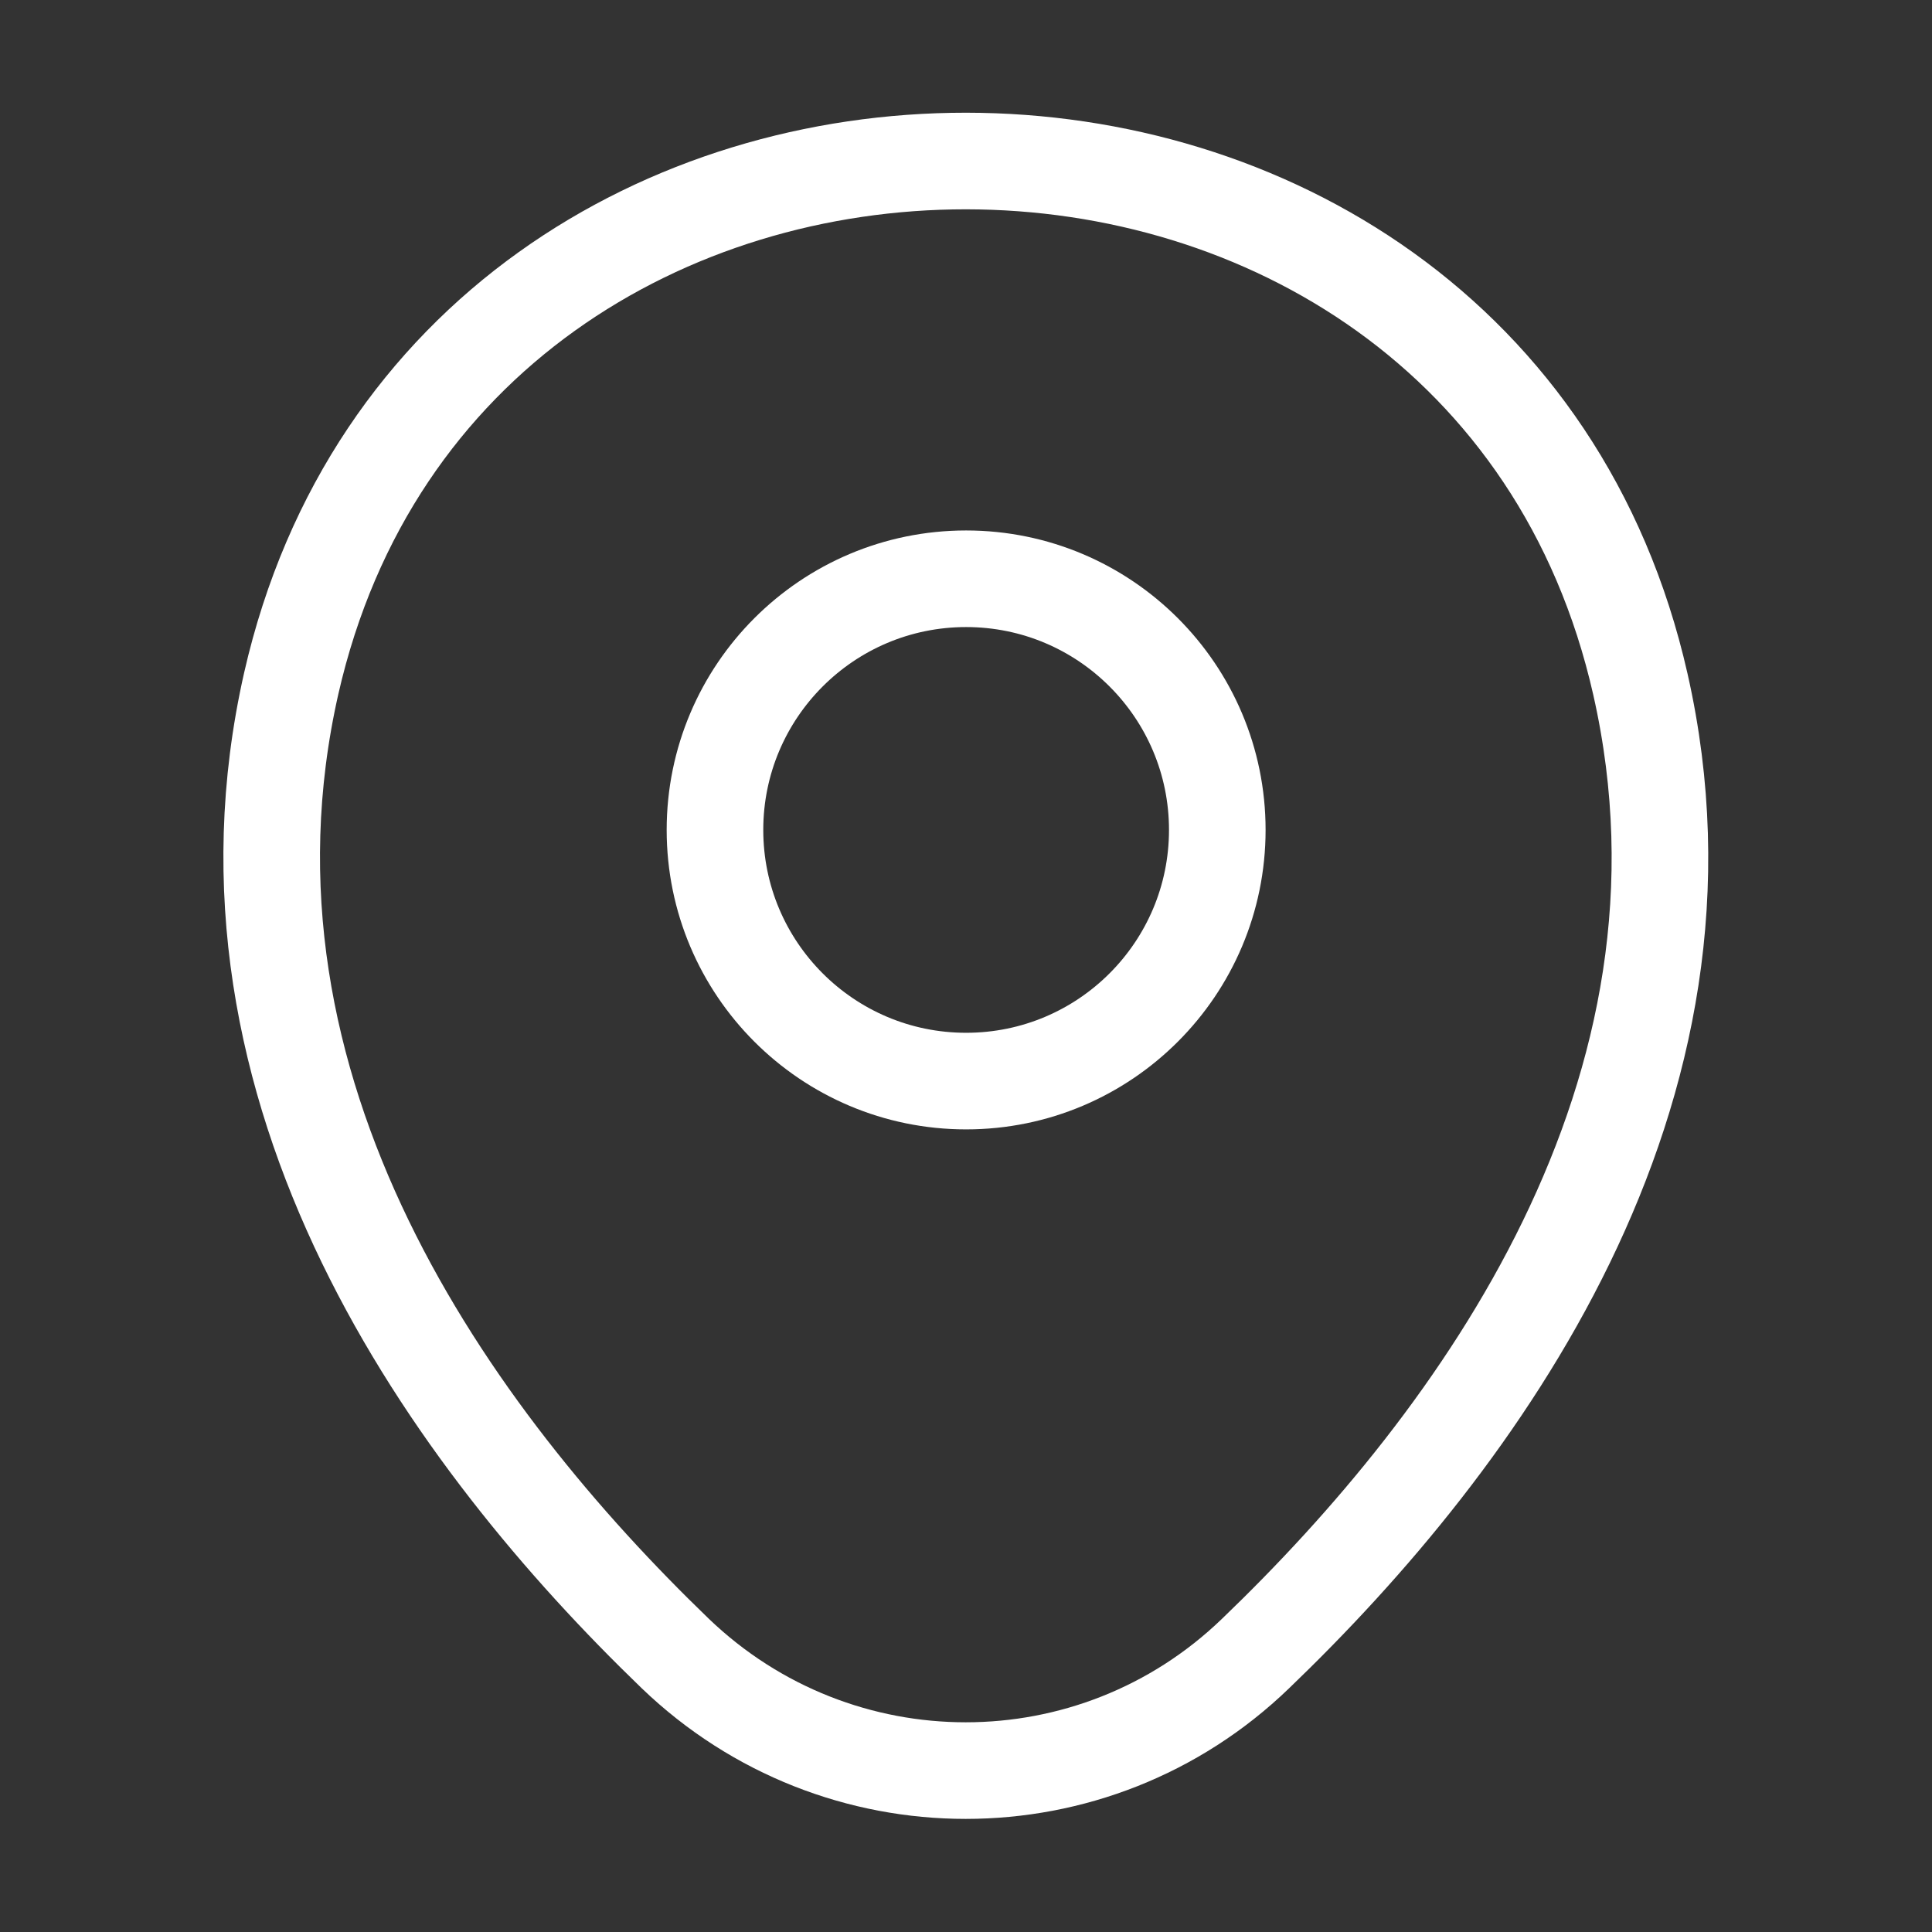 <svg width="30" height="30" viewBox="0 0 30 30" fill="none" xmlns="http://www.w3.org/2000/svg">
<rect x="0" y="0" width="30" height="30" fill="#333333" stroke="none"/>
<path d="M15.002 16.787C17.155 16.787 18.902 15.041 18.902 12.887C18.902 10.733 17.155 8.987 15.002 8.987C12.848 8.987 11.102 10.733 11.102 12.887C11.102 15.041 12.848 16.787 15.002 16.787Z" stroke="white" stroke-width="1.5"/>
<path d="M4.522 10.613C6.985 -0.212 23.022 -0.2 25.472 10.625C26.91 16.975 22.96 22.35 19.497 25.675C16.985 28.1 13.01 28.1 10.485 25.675C7.035 22.35 3.085 16.962 4.522 10.613Z" stroke="white" stroke-width="1.5"/>
</svg>
